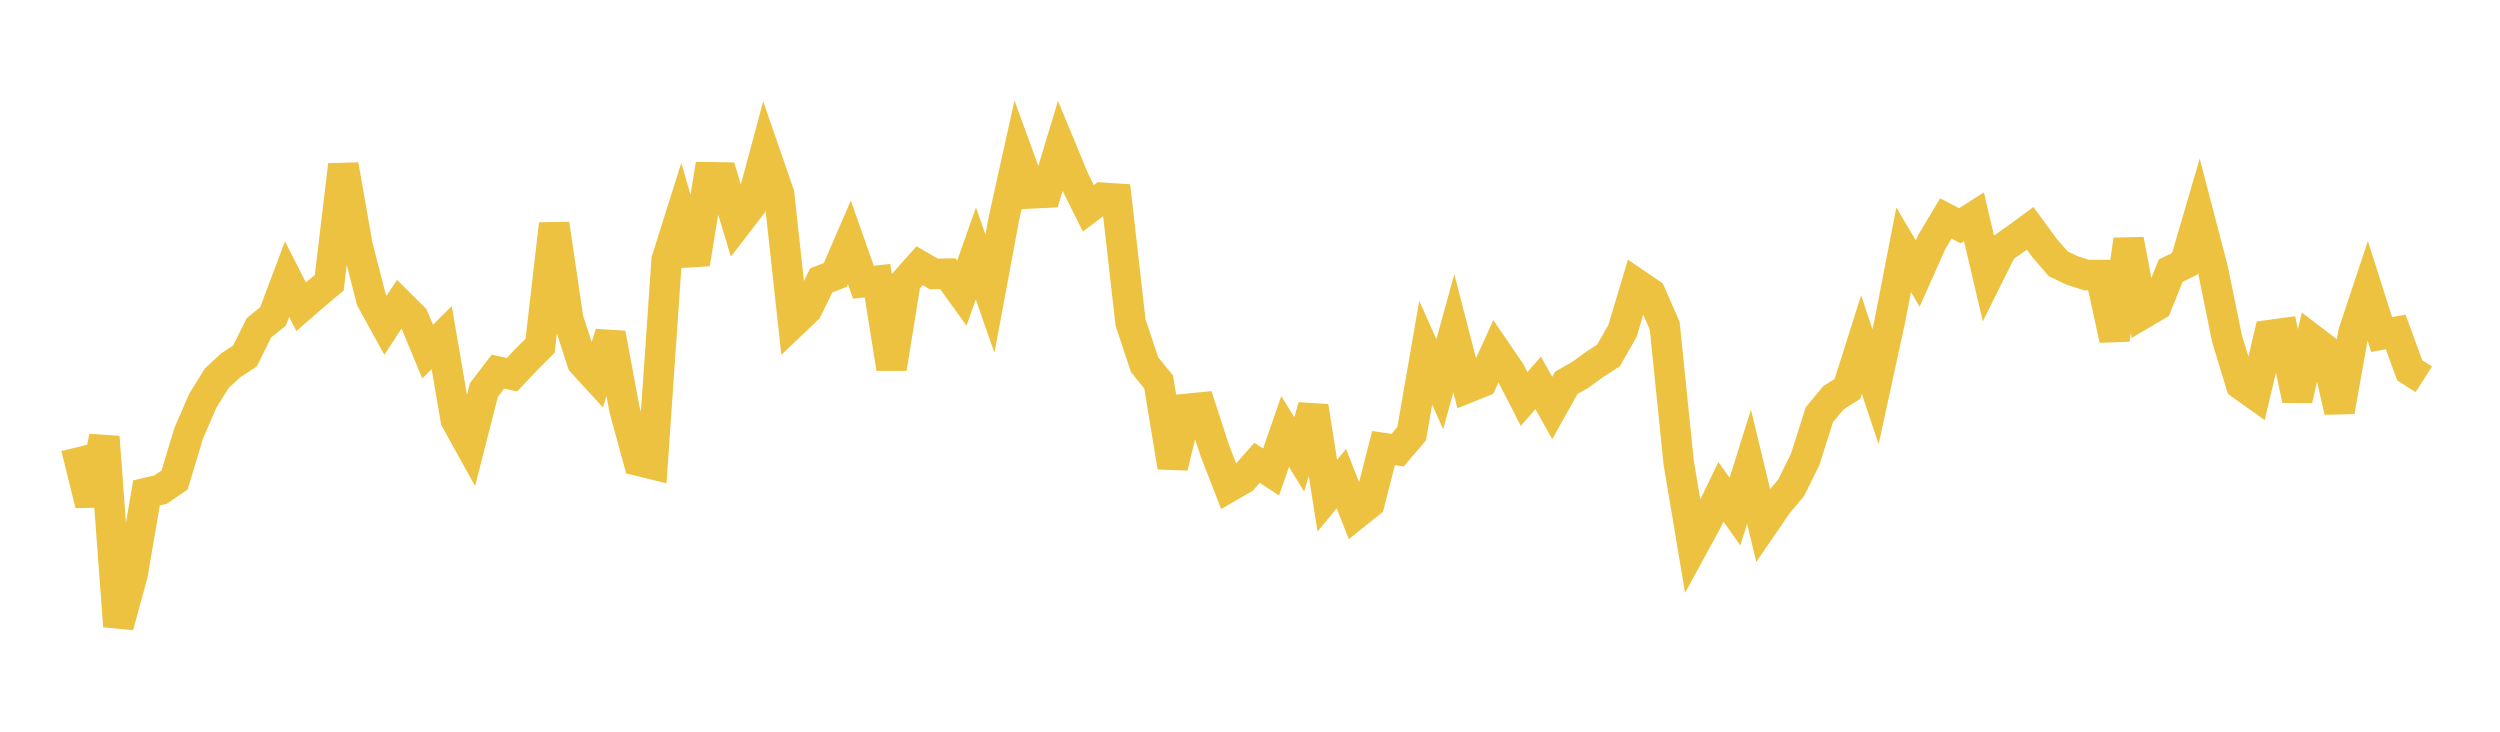 <svg width="164" height="48" xmlns="http://www.w3.org/2000/svg" xmlns:xlink="http://www.w3.org/1999/xlink"><path fill="none" stroke="rgb(237,194,64)" stroke-width="2" d="M5,29.349L5.922,33.095L6.844,28.663L7.766,41.078L8.689,37.715L9.611,32.335L10.533,32.119L11.455,31.485L12.377,28.427L13.299,26.295L14.222,24.809L15.144,23.956L16.066,23.358L16.988,21.504L17.91,20.759L18.832,18.306L19.754,20.121L20.677,19.322L21.599,18.546L22.521,10.821L23.443,16.076L24.365,19.664L25.287,21.339L26.21,19.931L27.132,20.846L28.054,23.063L28.976,22.144L29.898,27.533L30.82,29.2L31.743,25.585L32.665,24.378L33.587,24.581L34.509,23.601L35.431,22.68L36.353,14.697L37.275,20.938L38.198,23.771L39.12,24.776L40.042,21.873L40.964,26.851L41.886,30.224L42.808,30.45L43.731,17.053L44.653,14.134L45.575,17.306L46.497,11.629L47.419,11.643L48.341,14.684L49.263,13.485L50.186,10.053L51.108,12.717L52.03,21.16L52.952,20.28L53.874,18.394L54.796,18.036L55.719,15.897L56.641,18.514L57.563,18.412L58.485,24.175L59.407,18.464L60.329,17.43L61.251,17.969L62.174,17.953L63.096,19.229L64.018,16.626L64.94,19.268L65.862,14.313L66.784,10.155L67.707,12.684L68.629,12.64L69.551,9.586L70.473,11.81L71.395,13.666L72.317,12.972L73.24,13.032L74.162,21.141L75.084,23.924L76.006,25.059L76.928,30.637L77.85,26.822L78.772,26.732L79.695,29.566L80.617,31.943L81.539,31.408L82.461,30.357L83.383,30.963L84.305,28.304L85.228,29.808L86.15,26.663L87.072,32.52L87.994,31.4L88.916,33.739L89.838,33.003L90.76,29.396L91.683,29.533L92.605,28.451L93.527,23.137L94.449,25.204L95.371,21.859L96.293,25.428L97.216,25.057L98.138,23.029L99.06,24.378L99.982,26.172L100.904,25.118L101.826,26.764L102.749,25.112L103.671,24.589L104.593,23.916L105.515,23.32L106.437,21.703L107.359,18.629L108.281,19.257L109.204,21.367L110.126,30.373L111.048,35.87L111.97,34.177L112.892,32.265L113.814,33.558L114.737,30.616L115.659,34.441L116.581,33.095L117.503,31.991L118.425,30.122L119.347,27.211L120.269,26.094L121.192,25.513L122.114,22.605L123.036,25.369L123.958,21.125L124.88,16.385L125.802,17.944L126.725,15.873L127.647,14.332L128.569,14.809L129.491,14.222L130.413,18.152L131.335,16.3L132.257,15.658L133.18,14.977L134.102,16.244L135.024,17.308L135.946,17.749L136.868,18.043L137.79,18.04L138.713,22.279L139.635,15.726L140.557,20.584L141.479,20.04L142.401,17.751L143.323,17.307L144.246,14.153L145.168,17.68L146.09,22.21L147.012,25.226L147.934,25.881L148.856,21.986L149.778,21.861L150.701,26.226L151.623,22.235L152.545,22.936L153.467,26.99L154.389,21.813L155.311,19.044L156.234,21.945L157.156,21.775L158.078,24.292L159,24.884"></path></svg>
